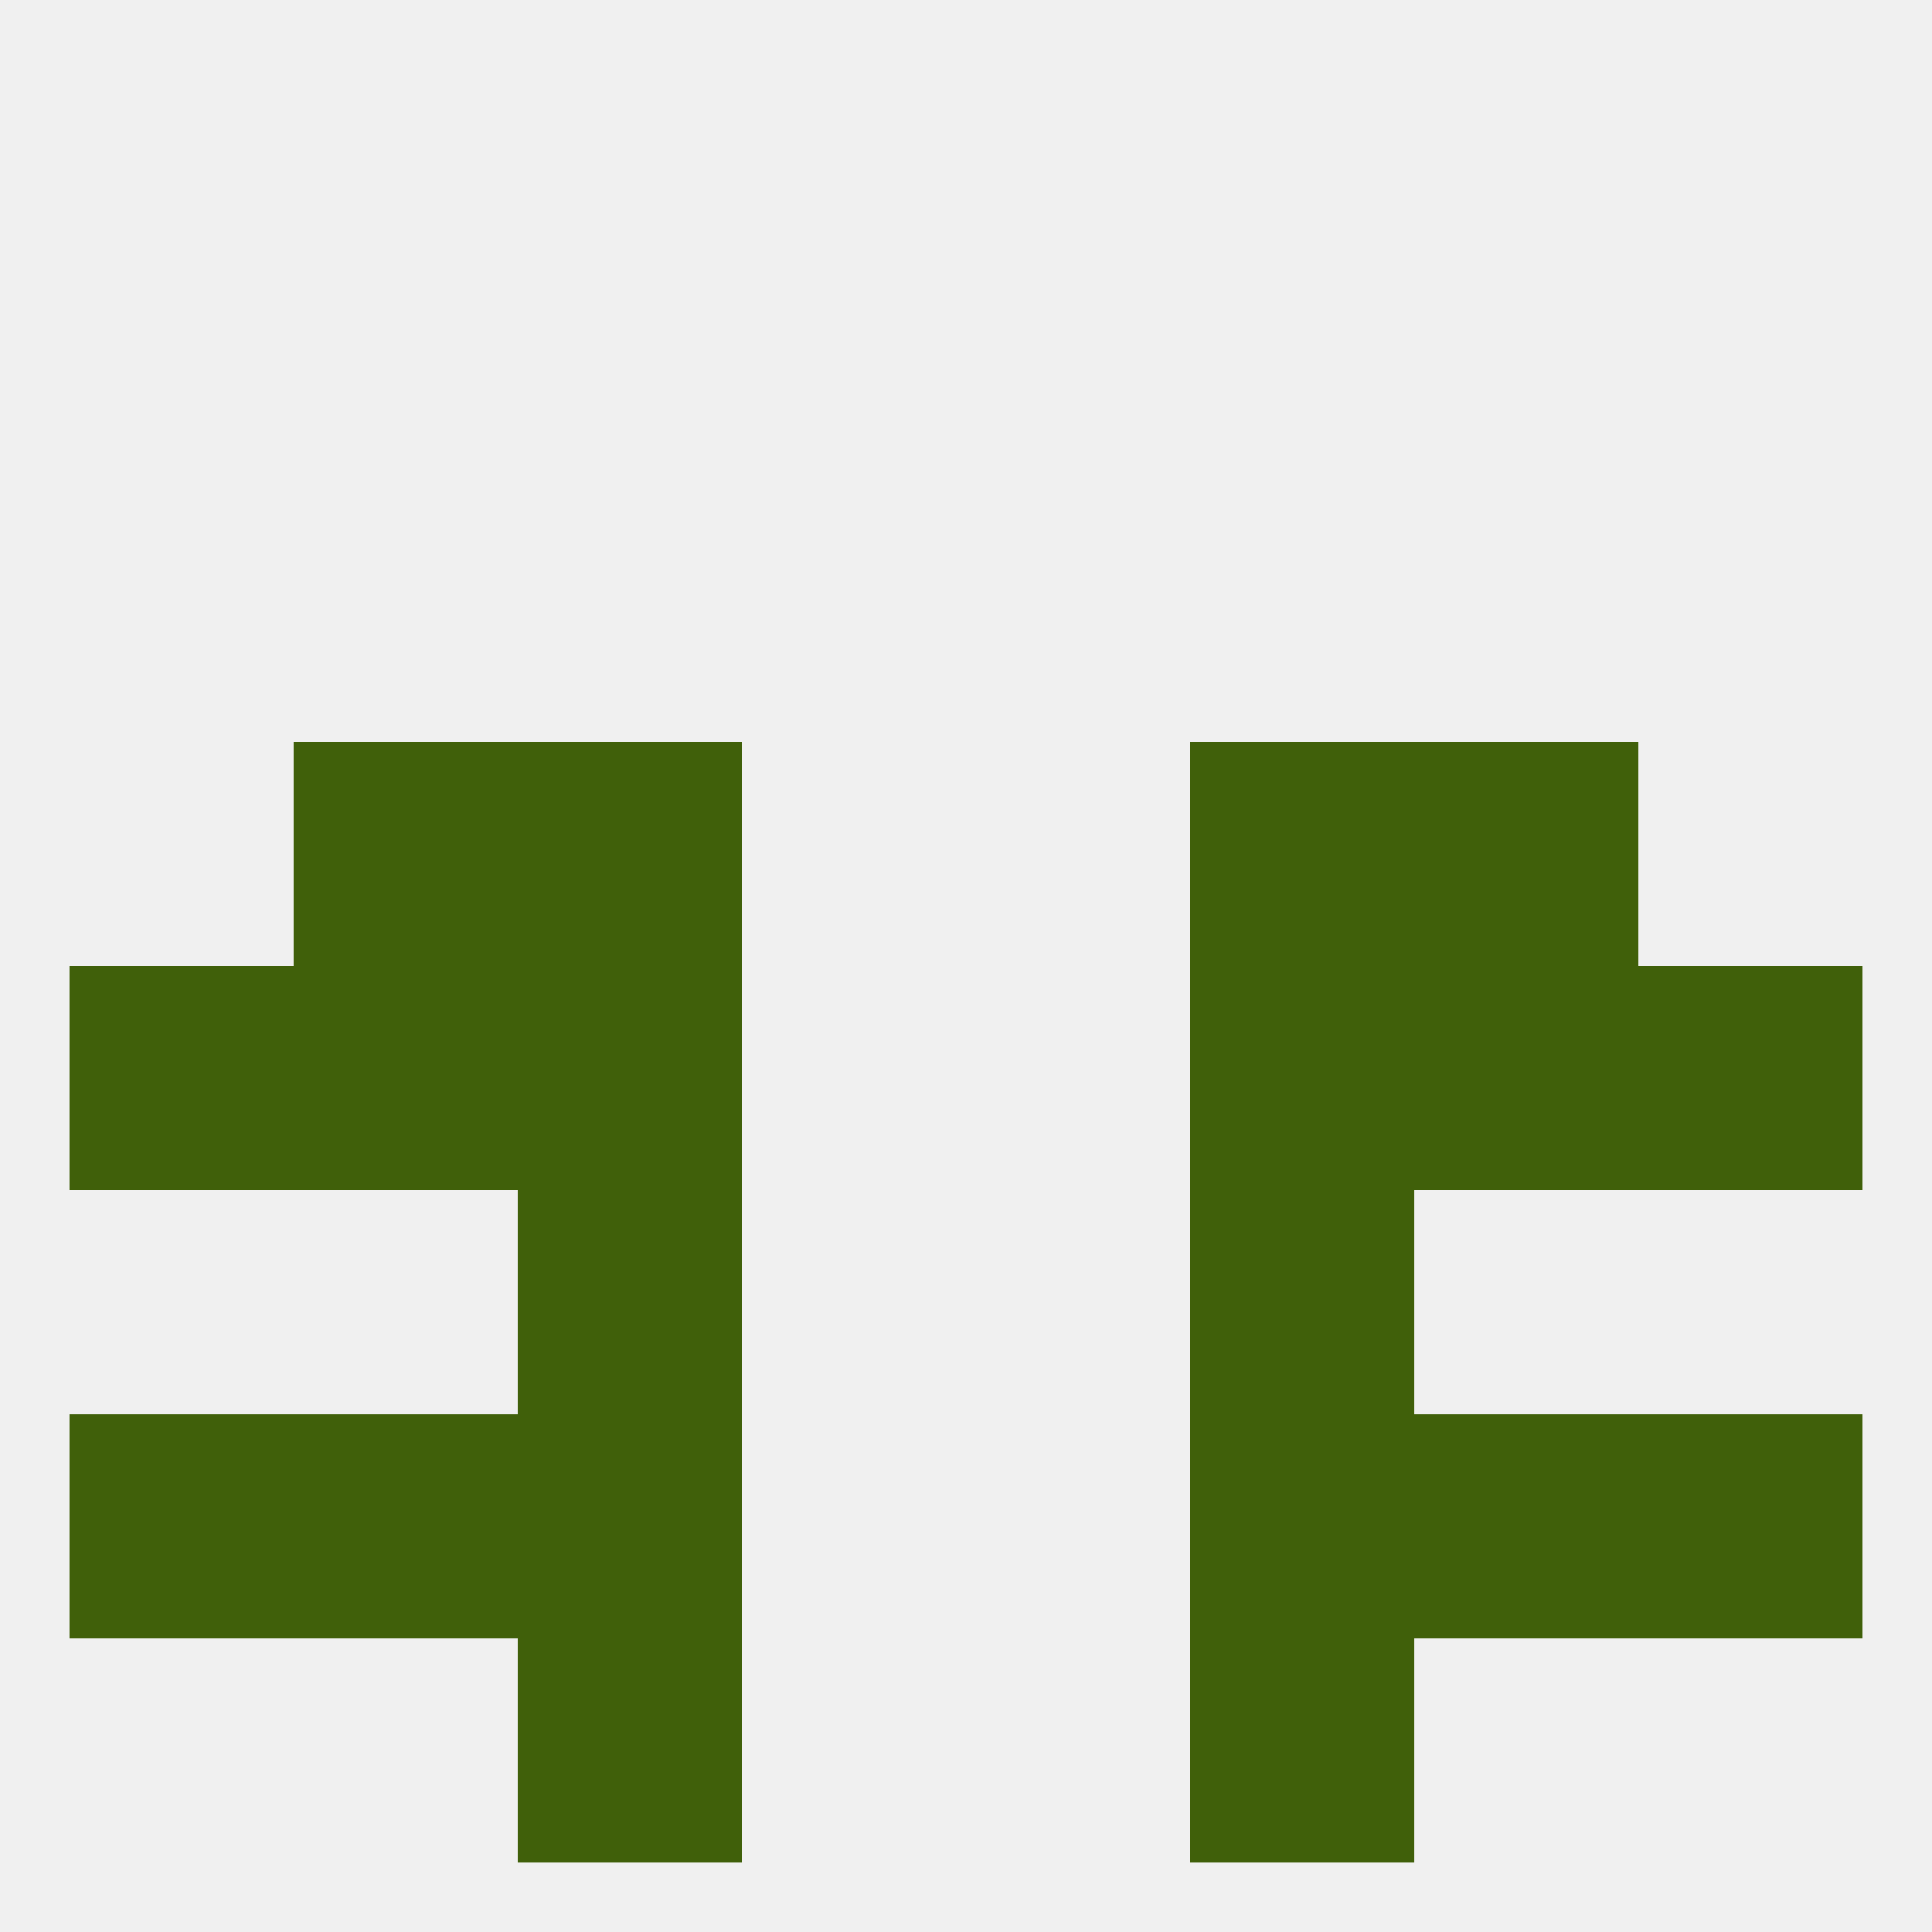 
<!--   <?xml version="1.0"?> -->
<svg version="1.1" baseprofile="full" xmlns="http://www.w3.org/2000/svg" xmlns:xlink="http://www.w3.org/1999/xlink" xmlns:ev="http://www.w3.org/2001/xml-events" width="250" height="250" viewBox="0 0 250 250" >
	<rect width="100%" height="100%" fill="rgba(240,240,240,255)"/>

	<rect x="67" y="125" width="29" height="29" fill="rgba(64,96,10,255)"/>
	<rect x="154" y="125" width="29" height="29" fill="rgba(64,96,10,255)"/>
	<rect x="9" y="125" width="29" height="29" fill="rgba(64,96,10,255)"/>
	<rect x="212" y="125" width="29" height="29" fill="rgba(64,96,10,255)"/>
	<rect x="38" y="125" width="29" height="29" fill="rgba(64,96,10,255)"/>
	<rect x="183" y="125" width="29" height="29" fill="rgba(64,96,10,255)"/>
	<rect x="38" y="96" width="29" height="29" fill="rgba(64,96,10,255)"/>
	<rect x="183" y="96" width="29" height="29" fill="rgba(64,96,10,255)"/>
	<rect x="67" y="96" width="29" height="29" fill="rgba(64,96,10,255)"/>
	<rect x="154" y="96" width="29" height="29" fill="rgba(64,96,10,255)"/>
	<rect x="154" y="154" width="29" height="29" fill="rgba(64,96,10,255)"/>
	<rect x="67" y="154" width="29" height="29" fill="rgba(64,96,10,255)"/>
	<rect x="183" y="183" width="29" height="29" fill="rgba(64,96,10,255)"/>
	<rect x="9" y="183" width="29" height="29" fill="rgba(64,96,10,255)"/>
	<rect x="212" y="183" width="29" height="29" fill="rgba(64,96,10,255)"/>
	<rect x="67" y="183" width="29" height="29" fill="rgba(64,96,10,255)"/>
	<rect x="154" y="183" width="29" height="29" fill="rgba(64,96,10,255)"/>
	<rect x="38" y="183" width="29" height="29" fill="rgba(64,96,10,255)"/>
	<rect x="67" y="212" width="29" height="29" fill="rgba(64,96,10,255)"/>
	<rect x="154" y="212" width="29" height="29" fill="rgba(64,96,10,255)"/>
</svg>